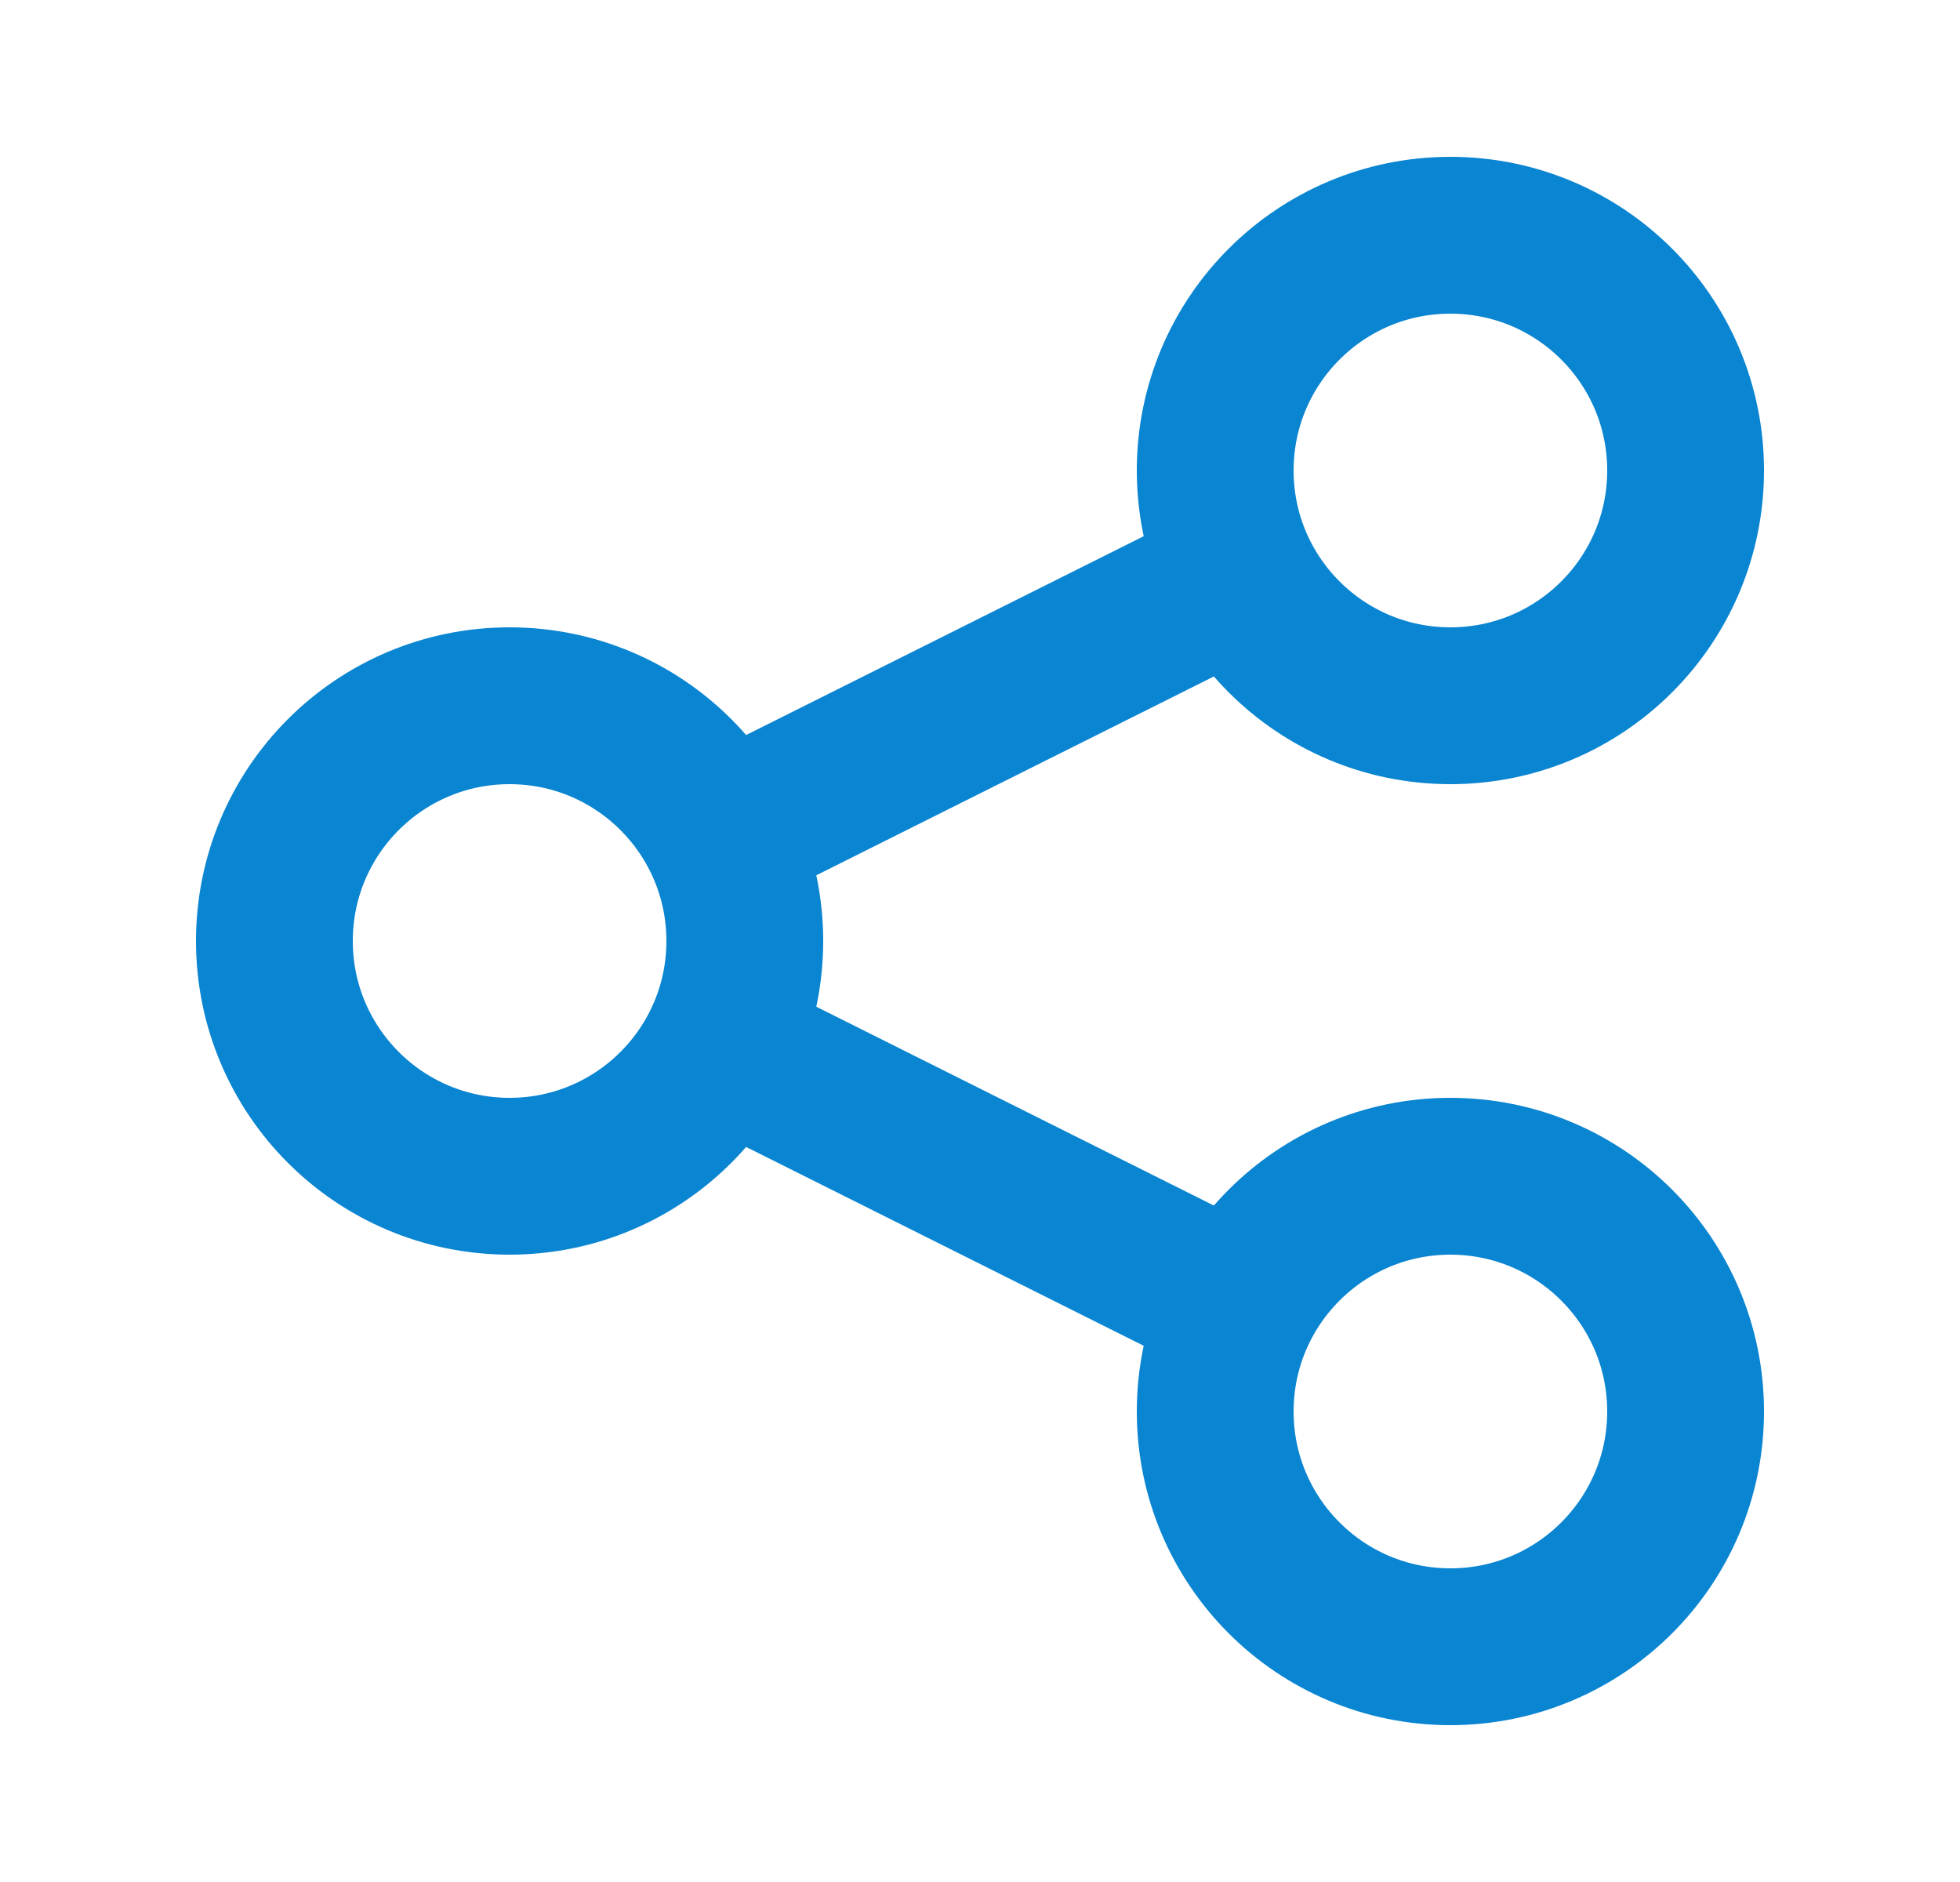 <svg width="25" height="24" viewBox="0 0 25 24" fill="none" xmlns="http://www.w3.org/2000/svg">
<g id="Communication / Share_Android">
<path id="Vector" d="M9.5 13.5L15.5 16.5M15.5 7.5L9.5 10.5M18.5 21C16.843 21 15.5 19.657 15.5 18C15.5 16.343 16.843 15 18.5 15C20.157 15 21.5 16.343 21.5 18C21.5 19.657 20.157 21 18.5 21ZM6.5 15C4.843 15 3.5 13.657 3.5 12C3.5 10.343 4.843 9 6.5 9C8.157 9 9.5 10.343 9.5 12C9.5 13.657 8.157 15 6.5 15ZM18.5 9C16.843 9 15.5 7.657 15.5 6C15.5 4.343 16.843 3 18.5 3C20.157 3 21.5 4.343 21.5 6C21.5 7.657 20.157 9 18.5 9Z" stroke="#0A85D1" stroke-width="2" stroke-linecap="round" stroke-linejoin="round"/>
</g>
</svg>
